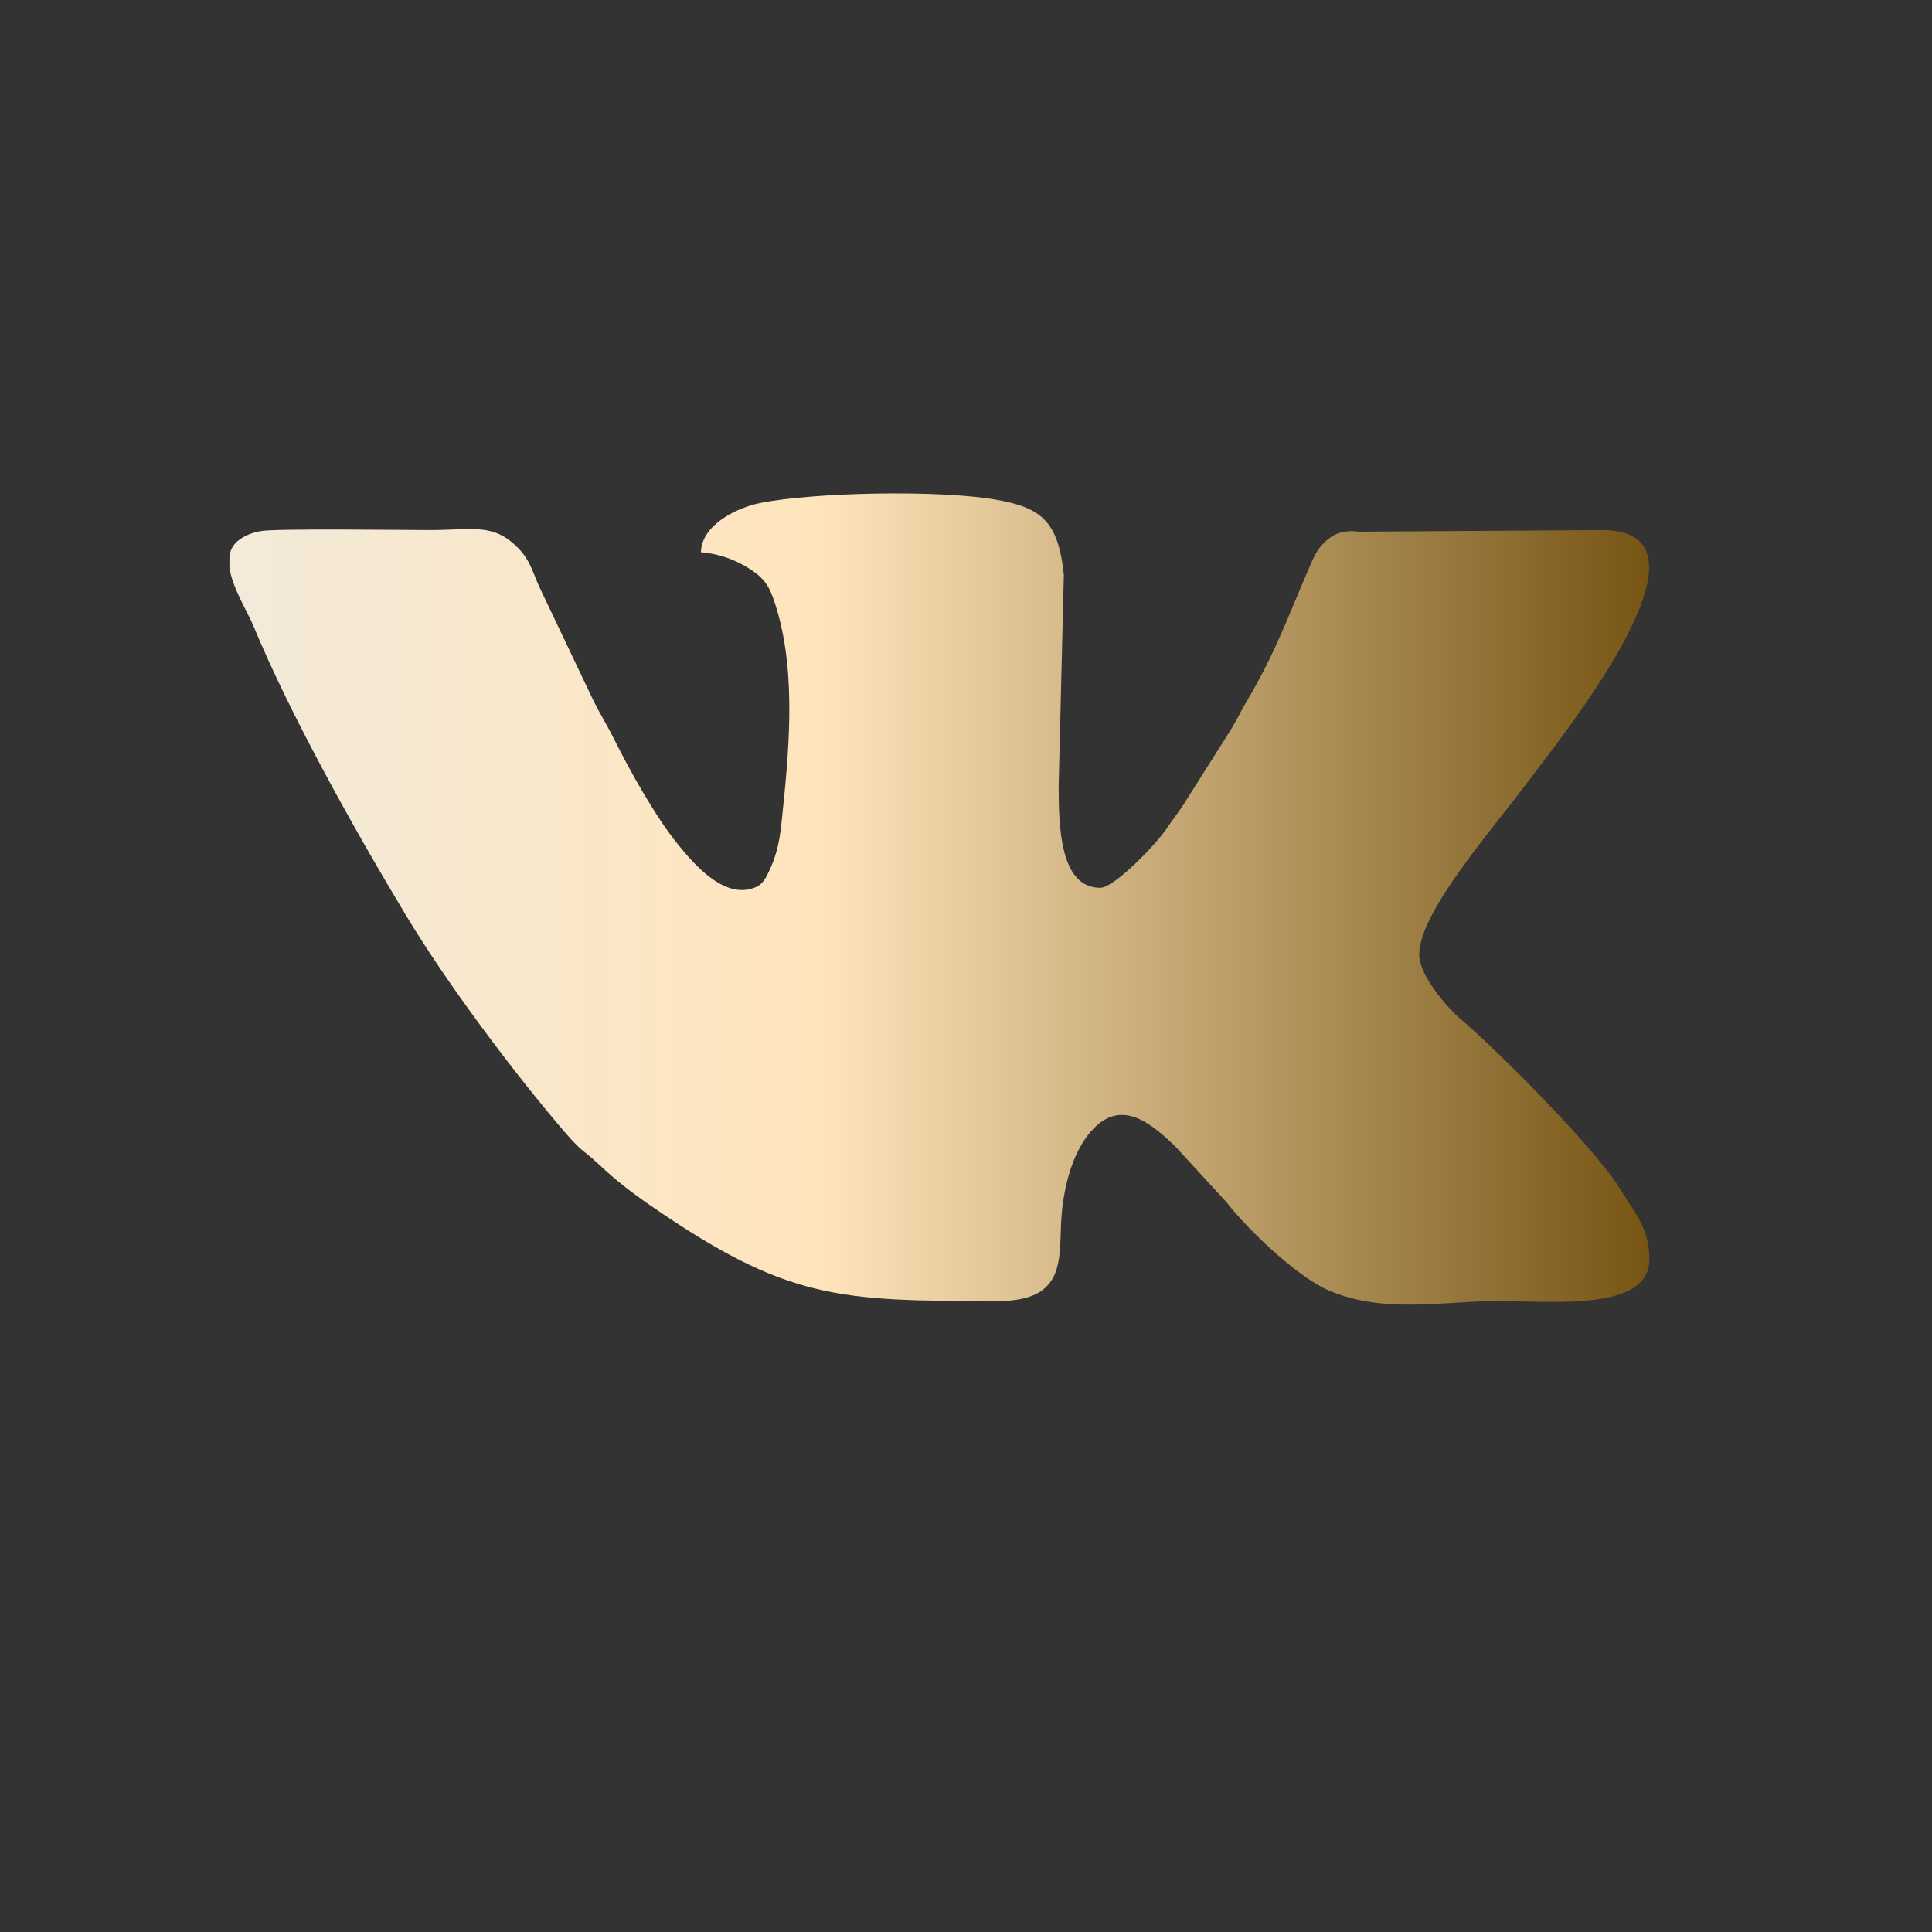 <?xml version="1.0" encoding="UTF-8"?> <!-- Creator: CorelDRAW 2020 (64-Bit) --> <svg xmlns="http://www.w3.org/2000/svg" xmlns:xlink="http://www.w3.org/1999/xlink" xmlns:xodm="http://www.corel.com/coreldraw/odm/2003" xml:space="preserve" width="800mm" height="800mm" style="shape-rendering:geometricPrecision; text-rendering:geometricPrecision; image-rendering:optimizeQuality; fill-rule:evenodd; clip-rule:evenodd" viewBox="0 0 80000 80000"><rect x="0" y="0" width="80000" height="80000" fill="#333333" stroke="none"/> <defs> <style type="text/css"> <![CDATA[ .fil0 {fill:url(#id0)} ]]> </style> <linearGradient id="id0" gradientUnits="userSpaceOnUse" x1="9501.83" y1="37226.51" x2="68296.79" y2="37226.51"> <stop offset="0" style="stop-opacity:1; stop-color:#F3EADA"></stop> <stop offset="0.42" style="stop-opacity:1; stop-color:#FFE4BB"></stop> <stop offset="1" style="stop-opacity:1; stop-color:#765514"></stop> </linearGradient> </defs> <g id="Слой_x0020_1">  <path class="fil0" d="M29023.58 22867.4c827.89,68.91 1484.57,342.53 2048.34,707.7 662.95,429.36 841.34,806.73 1095.47,1660.53 825.12,2772.41 486.27,6052.06 187.13,8886.24 -71.34,675.67 -185.88,1205.1 -422.99,1758.87 -239.02,558.19 -370.94,761.3 -719.48,888.22 -1253.11,456.3 -2490.54,-1003.24 -3143.54,-1807.54 -916.74,-1129.17 -1956.75,-2987.08 -2643.03,-4361.87 -300.63,-602.21 -556.2,-993.02 -843.5,-1567.99l-2257.95 -4746.94c-288.1,-648.33 -380.71,-1084.19 -845.41,-1566.13 -1043.27,-1082.03 -1855.02,-769.28 -3708.75,-769.73 -909.3,-0.23 -6322.61,-71.61 -6963.64,41.17 -353.09,62.15 -599.93,163.61 -833.7,314.69 -280.19,181.04 -422.23,423.86 -470.7,701.13l0 500.7c119.09,840.7 749.07,1823.84 985.04,2395.13 1519.52,3678.86 4183.37,8448.59 6342.67,12030.73 1637.24,2716.16 4169.92,6110.91 6187.14,8511.58 1194.39,1421.47 910.25,954.69 1845.11,1829.61 657.48,615.35 1288.11,1101.74 2047.89,1626.79 5698.55,3938.28 7828.18,3972.28 14401.12,3972.28 2927.97,0 2511.75,-1812.6 2646.91,-3554.15 67.69,-872.45 284.79,-1813.81 603.88,-2496.66 169.19,-362.1 375.61,-705.96 622.91,-984.74 1186.11,-1337.07 2378.33,-432.79 3464.31,616.22l2144.75 2333.78c837.42,1082.74 2850.85,3032.81 4182.91,3625.79 2293.28,1020.82 4870.78,447.45 7118.51,459 2265.66,11.66 6201.81,415.19 6201.81,-1721.77 0,-1346.64 -689.05,-2050.73 -1213.73,-2920.26 -992.98,-1645.67 -5103.41,-5771.37 -6678.2,-7101.87 -377.44,-318.9 -1639.3,-1697.83 -1639.3,-2609.6 0,-1726.51 3017.55,-5163.85 4281.38,-6857.5 1445.94,-1937.72 8626.41,-10712.05 3297.65,-10712.05l-10056.89 66.36c-531.59,-61.77 -918.48,9.69 -1285.52,304.2 -356.85,286.35 -531.85,588.38 -714.76,1007.8 -916.97,2102.89 -1461.29,3701.72 -2707.87,5789.84 -230.62,386.25 -336.64,646.46 -572.5,1035.14l-2001.92 3165.62c-239.59,361.75 -458.32,635.75 -711.16,1011.37 -434.72,645.74 -2153.26,2433.22 -2734.31,2433.22 -1660.61,0 -1723.55,-2493.81 -1722.52,-4248.82l214.51 -8712.22c-235.18,-2268.13 -973.72,-2794.97 -2852.94,-3118.43 -2337.92,-402.4 -7518.64,-299.95 -9733.74,147.42 -954.5,192.75 -2416.13,903.56 -2441.39,2037.14z"></path> </g> </svg> 